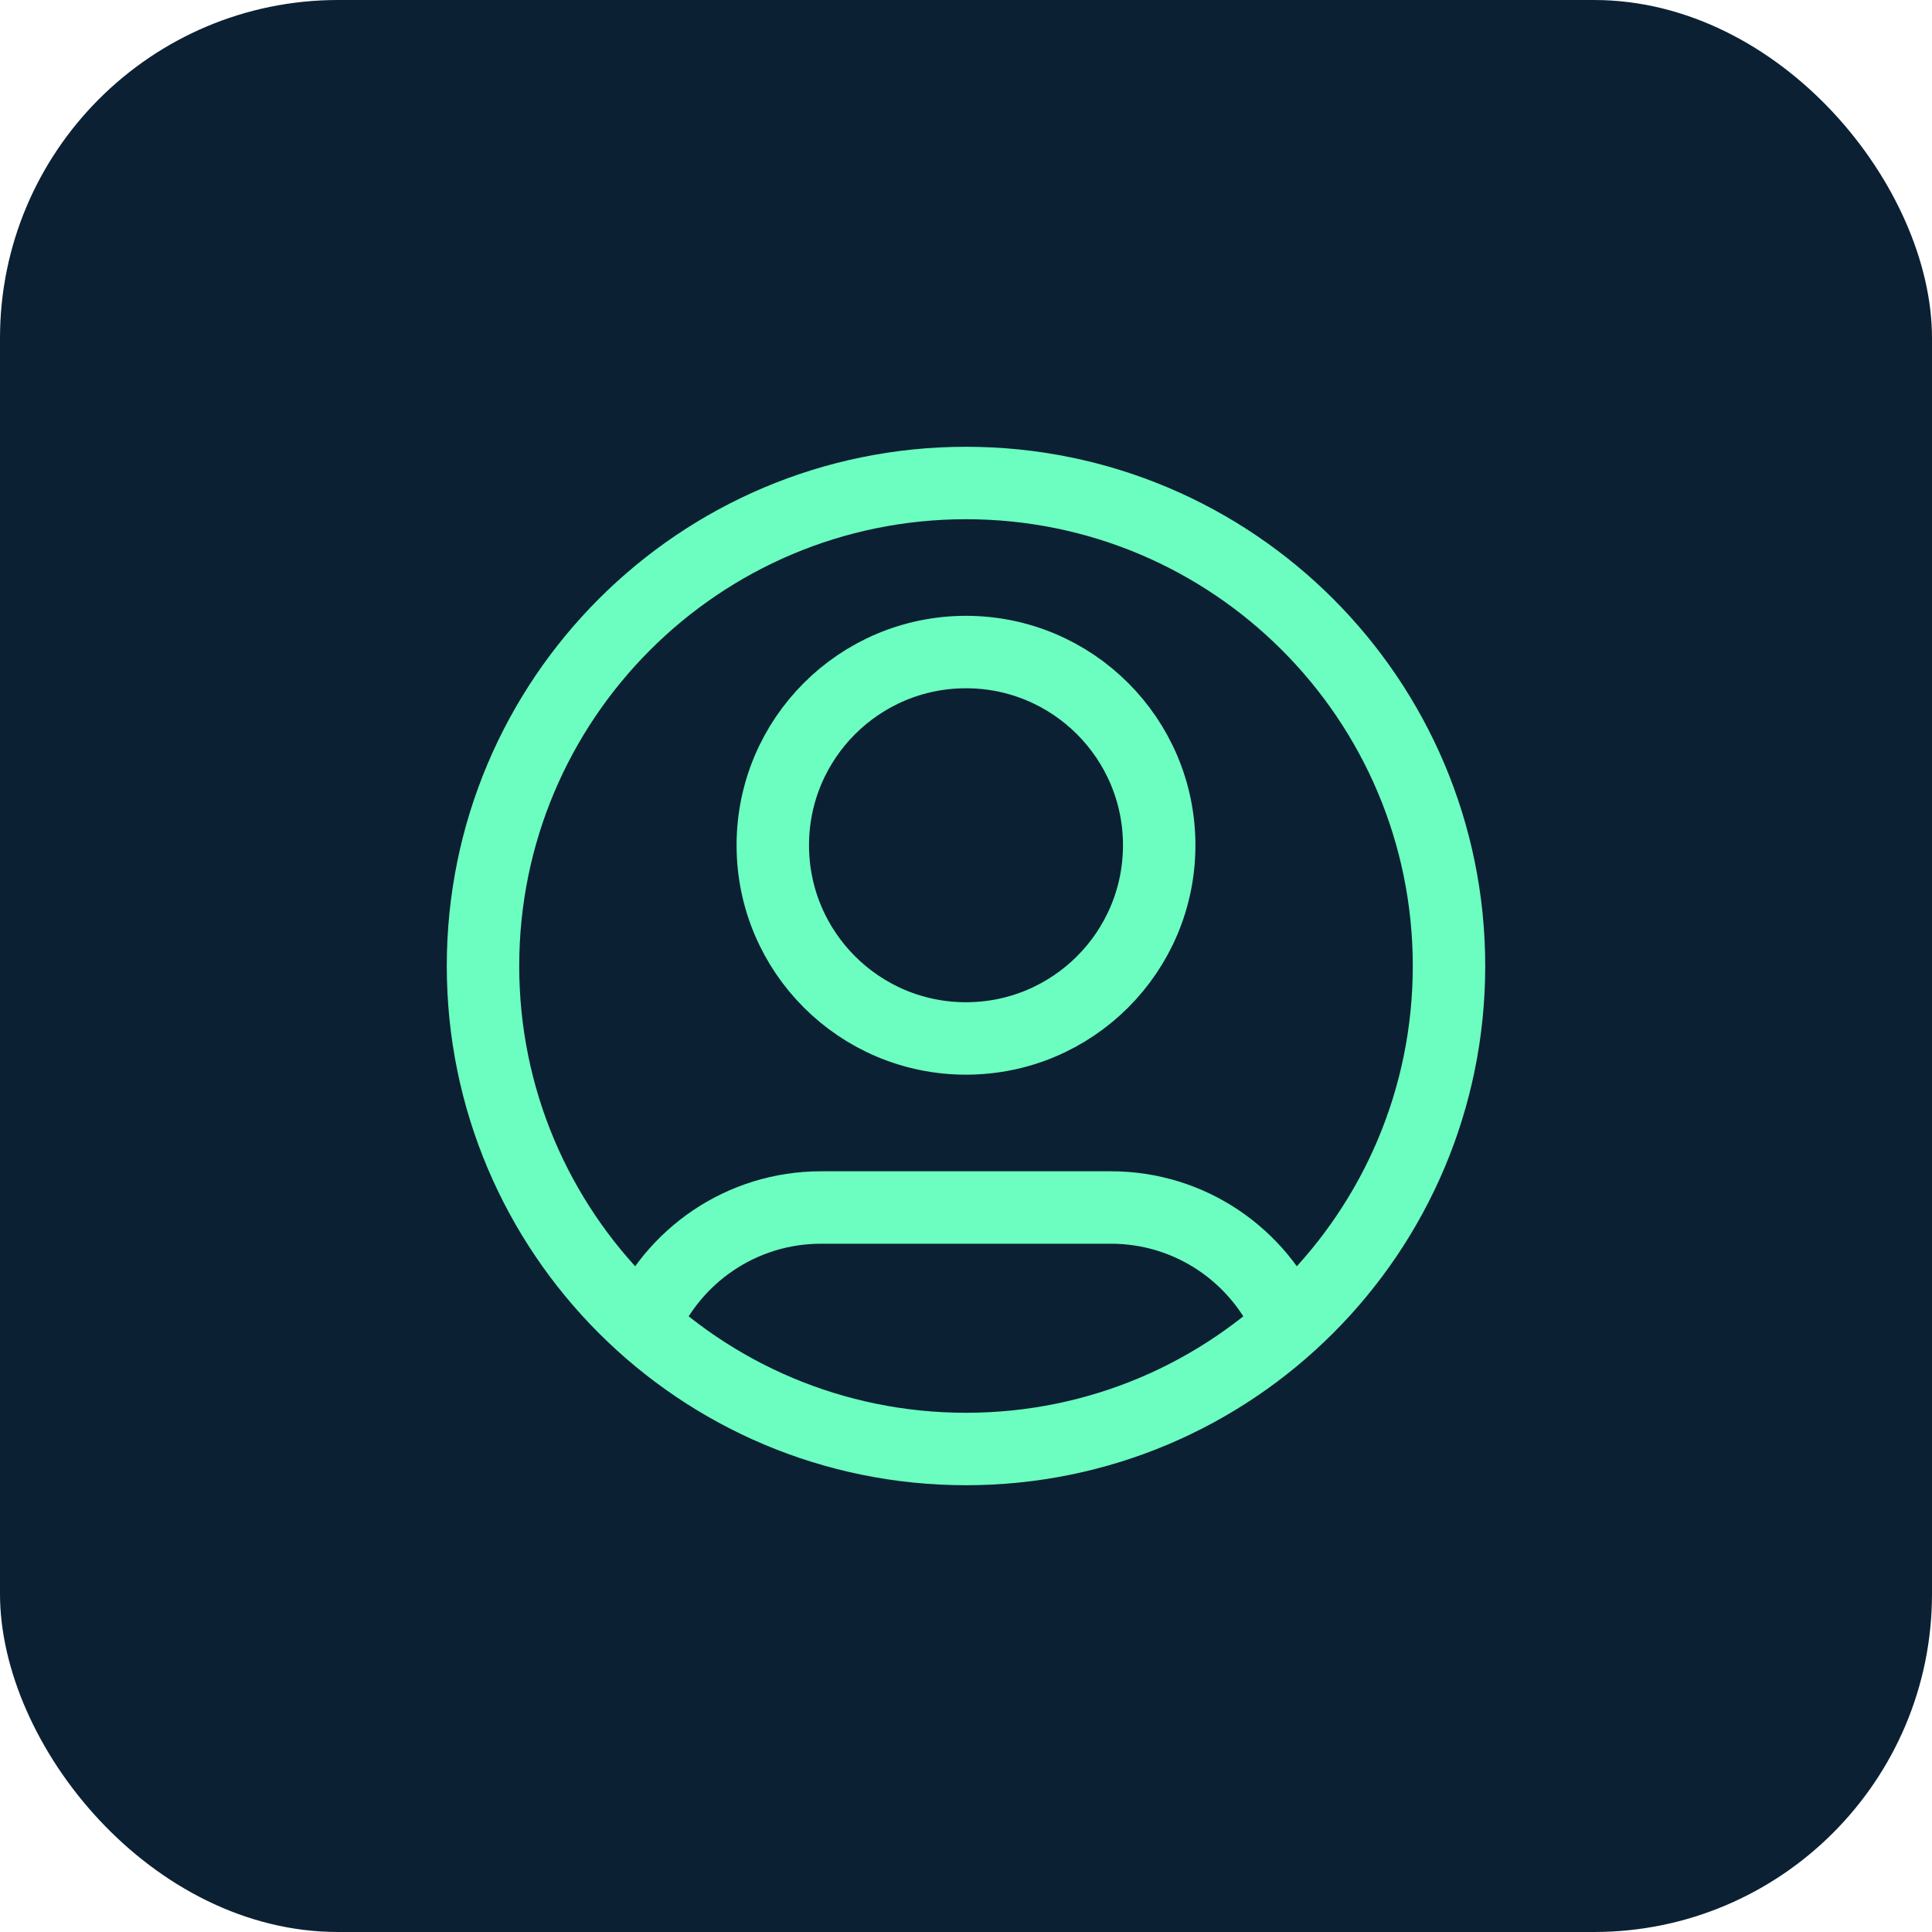 <?xml version="1.0" encoding="UTF-8"?>
<svg xmlns="http://www.w3.org/2000/svg" width="40" height="40" viewBox="0 0 40 40" fill="none">
  <rect width="40" height="40" rx="7" fill="#0B2033"></rect>
  <rect width="32" height="32" transform="translate(4 4)" fill="#0B2033"></rect>
  <path d="M13.316 27.438C13.925 26.005 15.345 25 17 25H23C24.655 25 26.075 26.005 26.684 27.438M24 17.5C24 19.709 22.209 21.5 20 21.5C17.791 21.5 16 19.709 16 17.5C16 15.291 17.791 13.5 20 13.5C22.209 13.5 24 15.291 24 17.5ZM30 20C30 25.523 25.523 30 20 30C14.477 30 10 25.523 10 20C10 14.477 14.477 10 20 10C25.523 10 30 14.477 30 20Z" stroke="#6CFDC0" stroke-width="1.5" stroke-linecap="round" stroke-linejoin="round"></path>
</svg>
